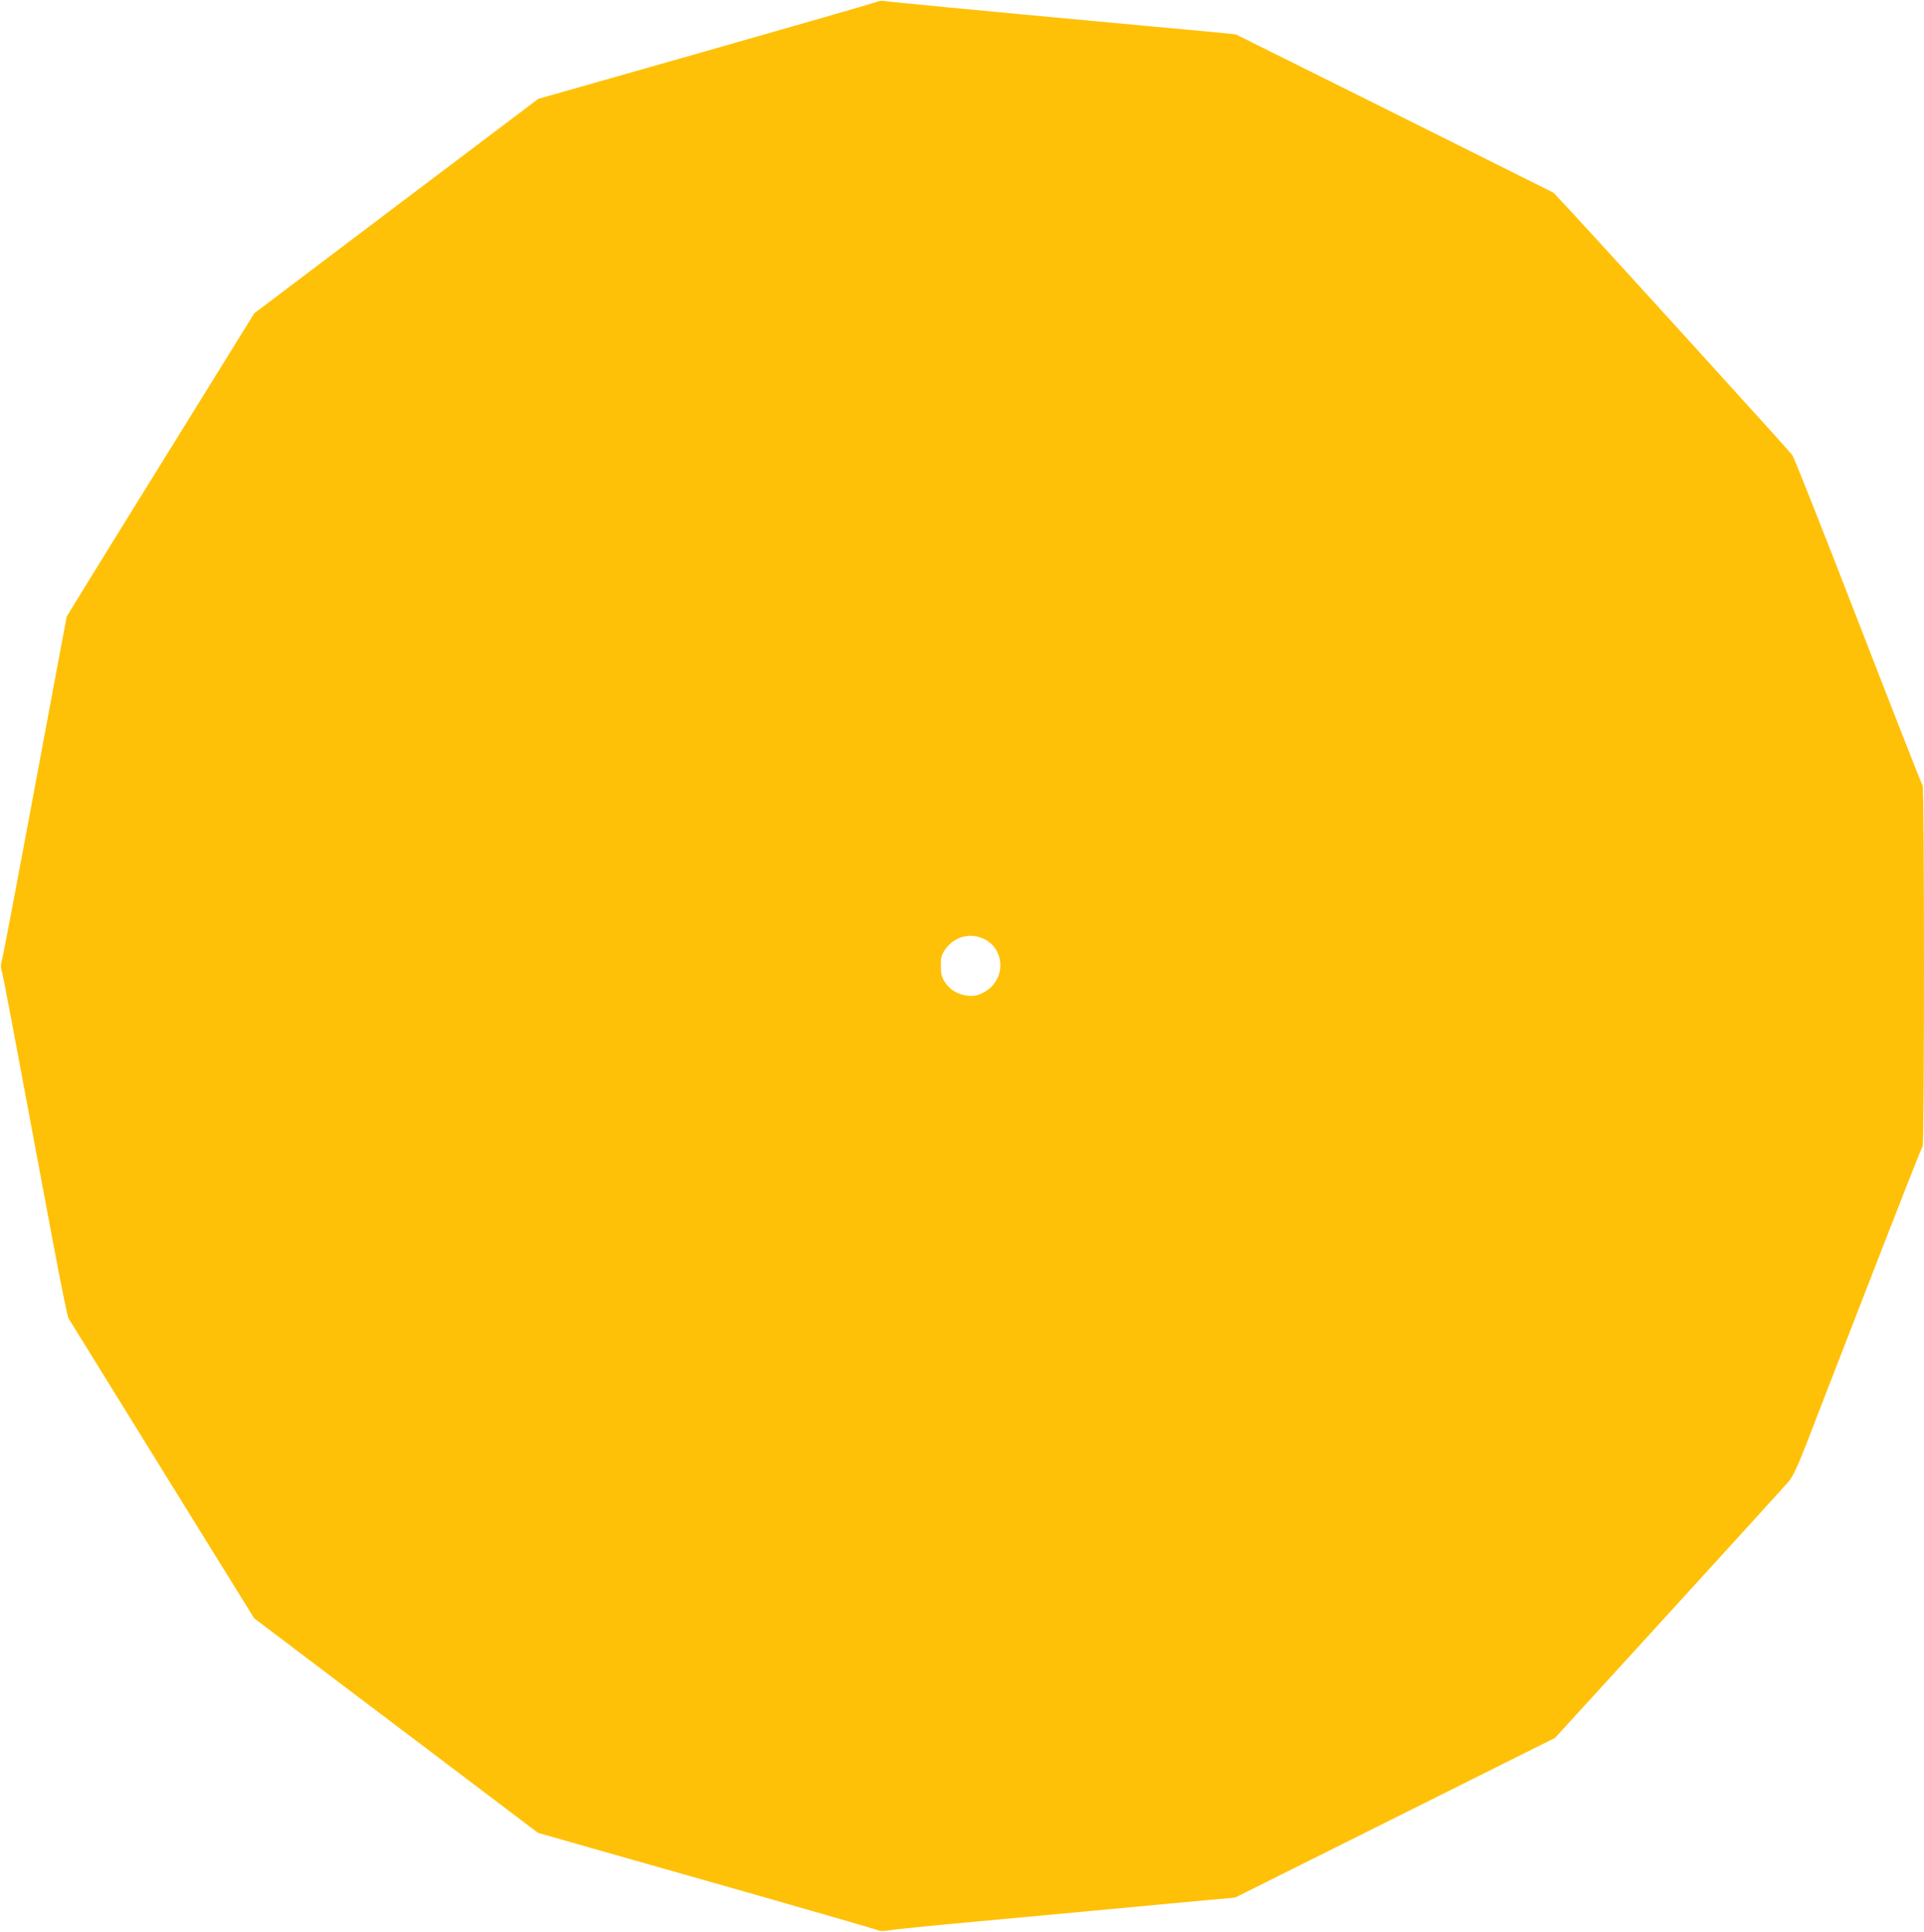 <?xml version="1.0" standalone="no"?>
<!DOCTYPE svg PUBLIC "-//W3C//DTD SVG 20010904//EN"
 "http://www.w3.org/TR/2001/REC-SVG-20010904/DTD/svg10.dtd">
<svg version="1.0" xmlns="http://www.w3.org/2000/svg"
 width="1275pt" height="1280pt" viewBox="0 0 1275 1280"
 preserveAspectRatio="xMidYMid meet">
<g transform="translate(0,1280) scale(0.1,-0.1)"
fill="#ffc107" stroke="none">
<path d="M5805 12786 c-16 -7 -527 -154 -1134 -327 l-1104 -314 -941 -710
-941 -711 -492 -794 c-271 -437 -551 -889 -622 -1005 l-129 -210 -76 -405
c-271 -1454 -347 -1858 -356 -1883 -5 -17 -5 -37 0 -55 9 -24 55 -269 341
-1802 50 -267 96 -494 103 -505 7 -11 286 -463 621 -1004 l609 -983 300 -227
c166 -126 589 -445 941 -711 l640 -484 340 -97 c187 -53 690 -196 1119 -318
428 -122 786 -226 796 -231 12 -6 37 -6 72 0 29 6 298 33 598 60 572 53 715
66 1075 100 121 11 310 29 420 39 l200 18 1060 529 1060 529 758 830 c417 457
774 849 793 872 25 30 60 104 124 270 48 125 237 613 420 1083 182 470 335
859 341 865 12 12 12 2378 0 2390 -6 6 -197 494 -426 1085 -229 591 -426 1089
-438 1105 -19 27 -1214 1342 -1471 1619 l-111 119 -1052 525 -1053 524 -137
14 c-76 7 -388 36 -693 64 -878 81 -1483 139 -1505 144 -11 3 -33 -1 -50 -8z
m711 -6205 c150 -68 151 -281 1 -357 -43 -22 -60 -25 -105 -21 -65 7 -120 40
-153 94 -19 30 -24 52 -24 105 0 58 4 72 30 109 58 82 161 111 251 70z"/>
</g>
</svg>
